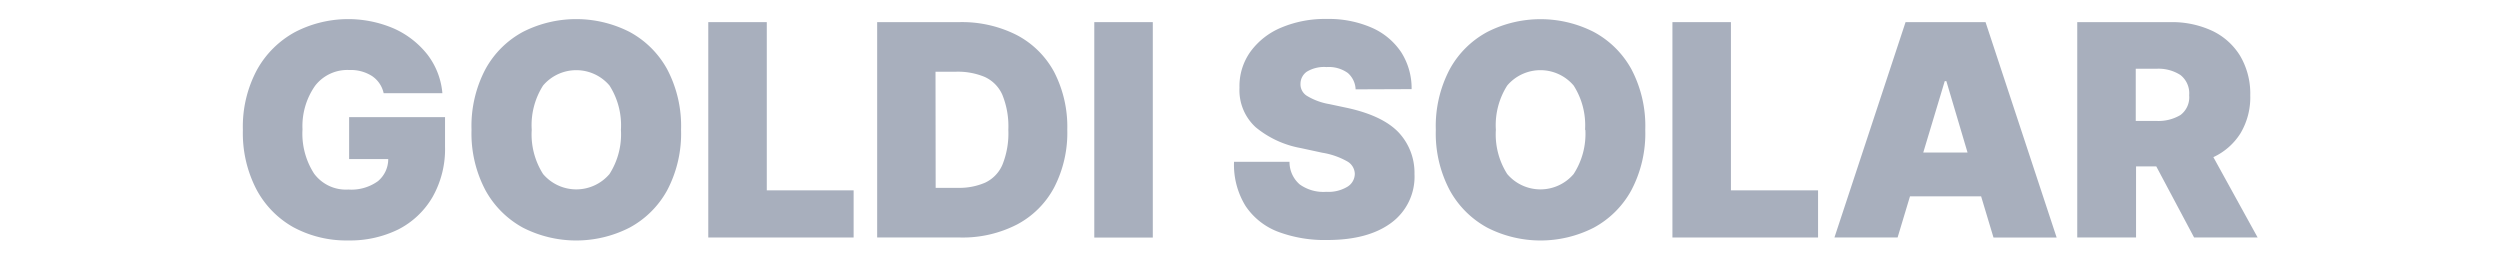 <svg id="Layer_1" data-name="Layer 1" xmlns="http://www.w3.org/2000/svg" viewBox="0 0 338.85 35.18"><path d="M52,12.63a3.75,3.75,0,0,0-1.57-2.32,5.35,5.35,0,0,0-3.08-.82,5.52,5.52,0,0,0-4.63,2.12A9.51,9.51,0,0,0,41,17.53a10,10,0,0,0,1.57,6,5.36,5.36,0,0,0,4.65,2.16,6.15,6.15,0,0,0,4-1.13,3.88,3.88,0,0,0,1.4-3h-5.3V15.88h13v4a13.14,13.14,0,0,1-1.69,6.82A11.31,11.31,0,0,1,54,31.09a14.78,14.78,0,0,1-6.78,1.5,15.13,15.13,0,0,1-7.49-1.81,12.73,12.73,0,0,1-5-5.16,16.52,16.52,0,0,1-1.81-8,16.27,16.27,0,0,1,1.93-8.19A13,13,0,0,1,40,4.34a15.67,15.67,0,0,1,13.42-.46,12,12,0,0,1,4.54,3.55,10,10,0,0,1,2,5.2Z" fill="#a8afbd"/><path d="M92.31,17.59a16.49,16.49,0,0,1-1.89,8.22,12.65,12.65,0,0,1-5.12,5.06,15.89,15.89,0,0,1-14.4,0,12.78,12.78,0,0,1-5.1-5.08,16.42,16.42,0,0,1-1.89-8.19A16.49,16.49,0,0,1,65.8,9.37a12.6,12.6,0,0,1,5.1-5.06,15.93,15.93,0,0,1,14.4,0,12.65,12.65,0,0,1,5.12,5.06A16.49,16.49,0,0,1,92.31,17.59Zm-8.15,0a10,10,0,0,0-1.55-6,5.91,5.91,0,0,0-9,0,10,10,0,0,0-1.54,6,10,10,0,0,0,1.54,6,5.91,5.91,0,0,0,9,0A10,10,0,0,0,84.16,17.59Z" fill="#a8afbd"/><path d="M96,32.19V3h7.93V25.8H115.7v6.39Z" fill="#a8afbd"/><path d="M130.13,32.19H118.89V3H130a16.41,16.41,0,0,1,7.79,1.74,12.17,12.17,0,0,1,5.08,5,16.19,16.19,0,0,1,1.79,7.84,16.12,16.12,0,0,1-1.78,7.83,12.1,12.1,0,0,1-5,5A16.07,16.07,0,0,1,130.13,32.19Zm-3.31-6.73h3a8.79,8.79,0,0,0,3.7-.7,4.75,4.75,0,0,0,2.34-2.41,11.36,11.36,0,0,0,.81-4.76,11.31,11.31,0,0,0-.82-4.76,4.78,4.78,0,0,0-2.4-2.41,9.44,9.44,0,0,0-3.86-.7h-2.79Z" fill="#a8afbd"/><path d="M156.25,3v29.2h-7.93V3Z" fill="#a8afbd"/><path d="M183.74,12.11a3.1,3.1,0,0,0-1.06-2.22,4.42,4.42,0,0,0-2.88-.8,4.52,4.52,0,0,0-2.68.63,2,2,0,0,0-.85,1.6,1.84,1.84,0,0,0,.9,1.69,8.68,8.68,0,0,0,3,1.1l2.4.51q4.83,1.05,7,3.33a8,8,0,0,1,2.15,5.63,7.76,7.76,0,0,1-3.16,6.63q-3.15,2.33-8.7,2.32a17.93,17.93,0,0,1-6.64-1.12,9.26,9.26,0,0,1-4.39-3.48,10.63,10.63,0,0,1-1.57-6h7.52A4,4,0,0,0,176.17,25,5.51,5.51,0,0,0,179.75,26a5,5,0,0,0,2.88-.69,2.07,2.07,0,0,0,1-1.76,2,2,0,0,0-1-1.66,10.15,10.15,0,0,0-3.41-1.19l-2.91-.63a13.31,13.31,0,0,1-6.11-2.82A6.79,6.79,0,0,1,168,11.89,8,8,0,0,1,169.49,7a9.81,9.81,0,0,1,4.17-3.26,15.21,15.21,0,0,1,6.14-1.17,14.56,14.56,0,0,1,6.12,1.18,9.26,9.26,0,0,1,4,3.33,9.07,9.07,0,0,1,1.41,5Z" fill="#a8afbd"/><path d="M223,17.59a16.49,16.49,0,0,1-1.9,8.22A12.65,12.65,0,0,1,216,30.87a15.87,15.87,0,0,1-14.39,0,12.74,12.74,0,0,1-5.11-5.08,16.42,16.42,0,0,1-1.89-8.19,16.49,16.49,0,0,1,1.89-8.22,12.57,12.57,0,0,1,5.11-5.06,15.91,15.91,0,0,1,14.39,0,12.65,12.65,0,0,1,5.12,5.06A16.49,16.49,0,0,1,223,17.59Zm-8.16,0a10,10,0,0,0-1.55-6,5.91,5.91,0,0,0-9,0,10,10,0,0,0-1.54,6,10,10,0,0,0,1.54,6,5.91,5.91,0,0,0,9,0A10,10,0,0,0,214.88,17.59Z" fill="#a8afbd"/><path d="M226.68,32.19V3h7.93V25.8h11.81v6.39Z" fill="#a8afbd"/><path d="M257.2,32.19h-8.56L258.28,3h10.84l9.64,29.2H270.2l-1.68-5.59h-9.64Zm3.48-11.52h6L263.81,11h-.22Z" fill="#a8afbd"/><path d="M281.55,32.19V3h12.61a12.91,12.91,0,0,1,5.69,1.18,8.9,8.9,0,0,1,3.79,3.41A10.07,10.07,0,0,1,305,12.91a9.52,9.52,0,0,1-1.32,5.15A8.62,8.62,0,0,1,300,21.3L306,32.19h-8.61l-5.13-9.64h-2.74v9.64Zm7.93-15.8h2.79a5.81,5.81,0,0,0,3.27-.8,3,3,0,0,0,1.18-2.68,3.15,3.15,0,0,0-1.18-2.74,5.5,5.5,0,0,0-3.27-.85h-2.79Z" fill="#a8afbd"/></svg>